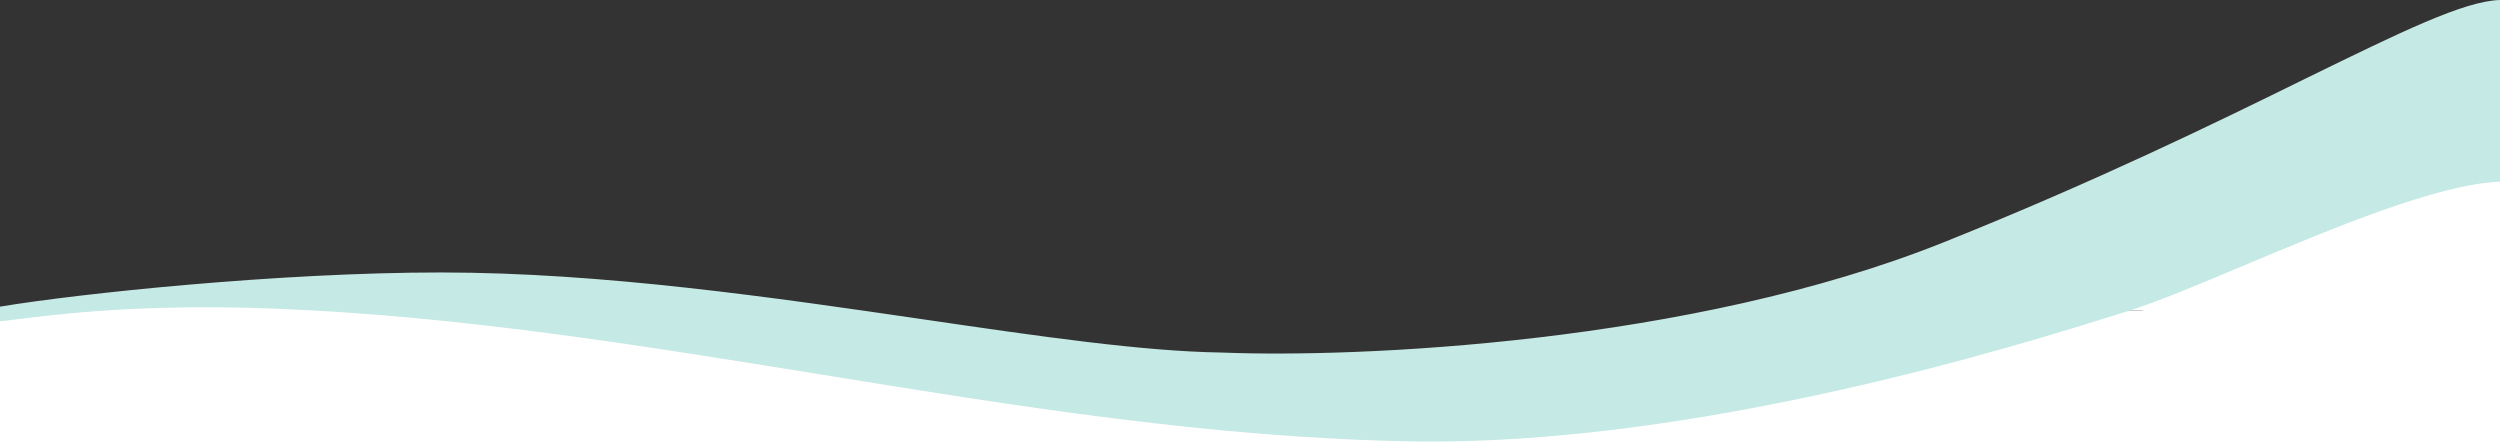 <?xml version="1.0" encoding="utf-8"?>
<!-- Generator: $$$/GeneralStr/196=Adobe Illustrator 27.6.0, SVG Export Plug-In . SVG Version: 6.00 Build 0)  -->
<svg version="1.1" id="Calque_1" xmlns="http://www.w3.org/2000/svg" xmlns:xlink="http://www.w3.org/1999/xlink" x="0px" y="0px"
	 viewBox="0 0 1280 227" style="enable-background:new 0 0 1280 227;" xml:space="preserve">
<rect x="0" y="0" width="1280" height="227" fill="#333333" stroke="none"/>
<style type="text/css">
	.st0{fill:#FFFFFF;}
	.st1{fill-rule:evenodd;clip-rule:evenodd;fill:#C5E9E4;}
</style>
<rect id="rect1" x="-2" y="187" class="st0" width="1285" height="184"/>
<rect id="rect2" x="-13" y="165" class="st0" width="405.7" height="31"/>
<rect id="rect3" x="-1" y="159" class="st0" width="241" height="35"/>
<rect id="rect4" x="991" y="159" class="st0" width="299" height="35"/>
<rect id="rect5" x="1076" y="124" class="st0" width="299" height="35"/>
<rect id="rect6" x="1142" y="92" class="st0" width="299" height="35"/>
<rect id="rect7" x="33" y="155" class="st0" width="132.5" height="19"/>
<rect id="rect8" x="1097" y="120" class="st0" width="220" height="93"/>
<path class="st1" d="M0,157c40.9-6.8,143.2-17.5,225.7-17.5c82.8,0,170.3,12.8,247.7,24.1c58.7,8.6,111.6,16.3,152.1,16.9
	c69.2,2.8,240.1-4.5,369.8-56.5c78.4-31.4,139.3-61.2,185.2-83.8c49.1-24,81.1-39.7,99.5-40.2v93c-32,1.3-85.3,23.7-130.8,42.8
	c-23.5,9.9-45,18.9-60.3,23.7c-1.7,0.5-3.7,1.1-5.9,1.8c-47.4,14.9-213.6,67-359.3,64.7c-102.6-1.7-203.1-18-303.7-34.3l0,0
	c-92.8-15-185.6-30.1-280-33.7c-67.4-2.6-110.8,2.9-131.4,5.5l0,0c-3.5,0.4-6.4,0.8-8.6,1L0,157"/>
</svg>
